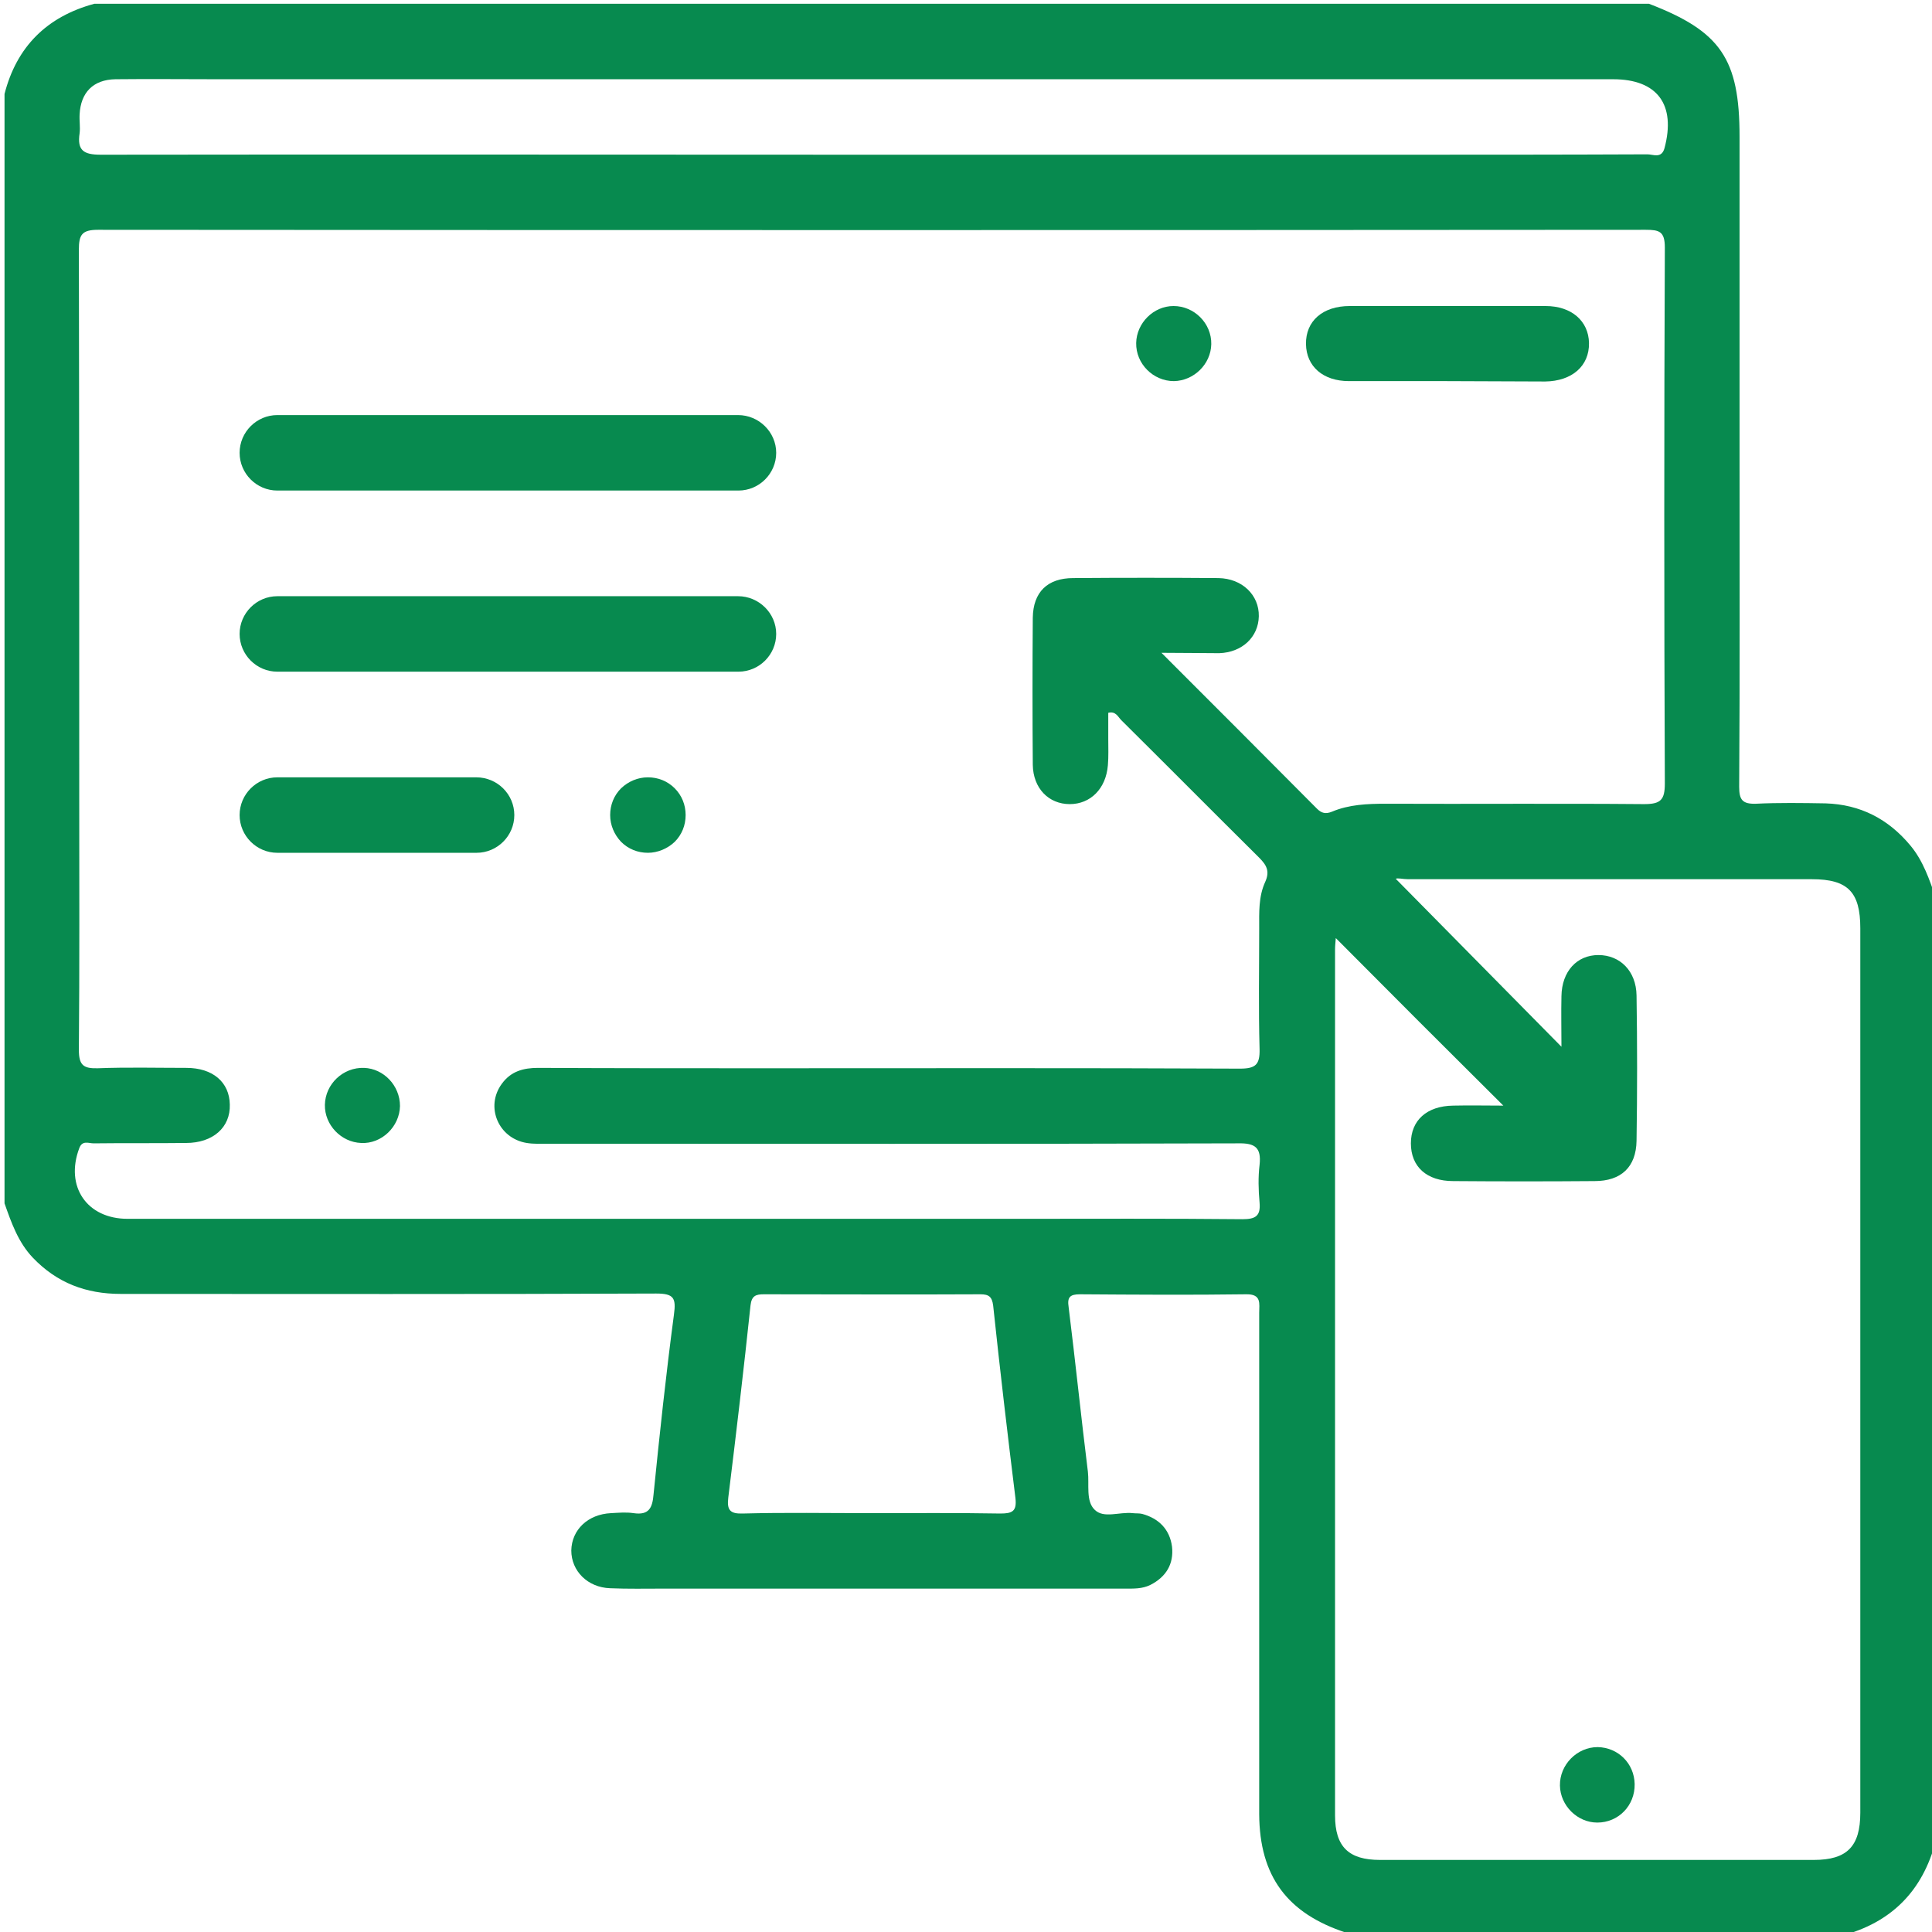 <?xml version="1.0" encoding="UTF-8"?> <!-- Generator: Adobe Illustrator 23.0.0, SVG Export Plug-In . SVG Version: 6.00 Build 0) --> <svg xmlns="http://www.w3.org/2000/svg" xmlns:xlink="http://www.w3.org/1999/xlink" id="Capa_1" x="0px" y="0px" viewBox="0 0 512 512" style="enable-background:new 0 0 512 512;" xml:space="preserve"> <style type="text/css"> .st0{fill:#078A4F;} </style> <path class="st0" d="M488,513c-43.3,0-86.7,0-130,0c-0.4-0.3-0.7-0.7-1.2-0.8c-15.7-5.1-23-15-23.1-31.4c0-13,0-26,0-39 c0-31.3,0-62.6,0-93.9c0-2.4,0.7-5-3.5-4.9c-14.7,0.2-29.3,0.1-44,0c-2.7,0-3.4,0.8-3,3.4c1.8,14.5,3.3,29.1,5.1,43.6 c0.4,3.4-0.6,7.8,1.8,10.1c2.4,2.4,6.6,0.5,10.1,0.9c0.8,0.1,1.7,0,2.5,0.2c4.4,1.2,7.3,4.1,7.9,8.7c0.5,4.6-1.6,8-5.7,10.1 c-2.2,1.1-4.5,1-6.8,1c-40.8,0-81.6,0-122.4,0c-4.7,0-9.3,0.1-14-0.1c-6-0.2-10.3-4.6-10.3-10c0.1-5.5,4.4-9.6,10.5-9.9 c2-0.1,4-0.3,6,0c4.1,0.6,5-1.4,5.3-5c1.6-15.9,3.3-31.8,5.4-47.6c0.6-4.4,0-5.6-4.7-5.6c-47.3,0.2-94.6,0.1-141.9,0.1 c-9.2,0-16.9-2.9-23.3-9.6c-3.9-4.1-5.7-9.3-7.5-14.4c0-98,0-196,0-294C4.4,12.4,12.4,4.4,25,1c137.3,0,274.7,0,412,0 c19,7.3,24,14.6,24,35.2c0,28.1,0,56.3,0,84.4c0,29.3,0.1,58.6-0.1,87.9c0,3.4,0.8,4.6,4.4,4.5c6.1-0.3,12.3-0.2,18.5-0.1 c9.2,0.3,16.6,4.1,22.5,11.2c3.4,4.1,5,9,6.7,13.8c0,83.3,0,166.7,0,250C509.5,501.2,501.2,509.5,488,513z M307.8,173 c14.4,14.4,27.8,27.8,41.2,41.3c1.2,1.2,2.3,1.5,4,0.8c4.5-1.9,9.4-2.1,14.2-2.1c22.8,0.1,45.7-0.1,68.5,0.1c4.4,0,5.5-1.1,5.5-5.5 c-0.2-47.3-0.2-94.7,0-142c0-4.3-1.5-4.7-5.1-4.7C299.3,61,162.7,61,26,60.9c-4.3,0-5.1,1.3-5.1,5.3c0.1,48.5,0.1,97,0.1,145.5 c0,22.2,0.1,44.3-0.1,66.5c0,4.1,1.2,5,5,4.9c7.8-0.3,15.7-0.1,23.5-0.1c7,0,11.4,3.8,11.5,9.7c0.2,6.1-4.5,10.2-11.6,10.2 c-8.2,0.1-16.3,0-24.5,0.1c-1.3,0-3-0.9-3.8,1.3C17.2,314.4,23,323,33.8,323c78.5,0,157,0,235.5,0c20,0,40-0.1,60,0.1 c3.5,0,4.8-0.9,4.5-4.4c-0.3-3.3-0.4-6.7,0-10c0.5-4.6-1.2-5.8-5.7-5.7c-61,0.2-122,0.1-183,0.1c-1.8,0-3.7,0.1-5.5-0.2 c-7.5-1.2-11.1-9.6-6.6-15.7c2.4-3.3,5.7-4.2,9.6-4.2c19.8,0.1,39.7,0.1,59.5,0.1c42.2,0,84.3-0.1,126.5,0.1c4.2,0,5.3-1.1,5.2-5.2 c-0.3-10.7-0.1-21.3-0.1-32c0-4.2-0.2-8.4,1.6-12.3c1.3-2.9,0.3-4.5-1.7-6.5c-12.2-12.1-24.3-24.3-36.5-36.4 c-0.8-0.8-1.4-2.4-3.4-1.9c0,2.3,0,4.6,0,6.9c0,2.3,0.1,4.7-0.1,7c-0.5,6.2-4.6,10.3-10.1,10.3c-5.6,0-9.7-4.2-9.8-10.4 c-0.1-13-0.1-26,0-39c0.1-6.8,3.9-10.5,10.7-10.5c12.8-0.1,25.7-0.1,38.5,0c6.3,0.1,10.8,4.5,10.7,10.1c-0.1,5.5-4.4,9.6-10.5,9.8 C318.4,173.1,313.8,173,307.8,173z M354,248.6c-0.1,1.2-0.2,2.1-0.2,3.1c0,76.5,0,153,0,229.4c0,8.3,3.6,11.8,11.9,11.8 c38.3,0,76.6,0,115,0c8.8,0,12.3-3.6,12.3-12.5c0-78.1,0-156.3,0-234.4c0-9.6-3.3-13-12.8-13c-35.7,0-71.3,0-107,0 c-1.4,0-2.9-0.4-3.3-0.1c14.5,14.7,29,29.4,43.9,44.5c0-4.6-0.1-9,0-13.4c0.1-6.6,4.1-10.9,9.8-10.9c5.7,0,10,4.2,10.1,10.7 c0.2,12.8,0.2,25.7,0,38.5c-0.1,7-4.1,10.7-11.1,10.7c-12.5,0.1-25,0.1-37.5,0c-7,0-11.2-3.8-11.2-10c0-6.1,4.2-9.9,11.2-10 c4.4-0.1,8.8,0,13.3,0C383.4,278.1,368.8,263.5,354,248.6z M231.1,41C231.1,41,231.1,41,231.1,41c45.8,0,91.6,0,137.5,0 c22.7,0,45.3,0,68-0.1c1.5,0,3.7,1.2,4.5-1.6c3.1-11.6-1.9-18.3-13.6-18.3c-123.3,0-246.6,0-369.9,0c-9,0-18-0.1-27,0 c-5.9,0.1-9.2,3.5-9.5,9.3c-0.1,1.7,0.2,3.4,0,5c-0.7,4.6,1.1,5.7,5.6,5.7C94.8,40.9,162.9,41,231.1,41z M230.7,401 C230.7,401,230.7,401,230.7,401c11.5,0,23-0.1,34.4,0.1c3.2,0,4.4-0.6,4-4.1c-2.1-17-4.1-34-5.9-51c-0.3-2.4-1.2-3-3.4-3 c-19.1,0.1-38.3,0-57.4,0c-2.1,0-3.2,0.4-3.5,2.9c-1.8,17-3.8,34-5.9,51c-0.4,3.3,0.5,4.3,3.8,4.2C208.1,400.8,219.4,401,230.7,401z "></path> <path class="st0" d="M383.4,101c-8.6,0-17.3,0-25.9,0c-6.9,0-11.3-3.9-11.4-9.8c-0.1-6.1,4.4-10.1,11.6-10.1c17.3,0,34.6,0,51.9,0 c6.9,0,11.4,4,11.5,9.8c0.1,6.1-4.5,10.1-11.6,10.2C400.7,101.1,392.1,101,383.4,101C383.4,101,383.4,101,383.4,101z"></path> <path class="st0" d="M311.1,101c-5.5,0-10.1-4.6-10-10.1c0.1-5.3,4.6-9.8,9.9-9.8c5.5,0,10.1,4.6,10,10.1 C320.9,96.5,316.4,100.9,311.1,101z"></path> <path class="st0" d="M106,293.1c-0.1,5.5-4.9,10.1-10.3,9.8c-5.3-0.2-9.7-4.8-9.6-10.1c0.1-5.5,4.8-10,10.4-9.8 C101.7,283.2,106,287.7,106,293.1z"></path> <path class="st0" d="M433.2,472.8c0.1,5.7-4.3,10.2-9.9,10.2c-5.3,0-9.8-4.5-9.9-9.8c-0.1-5.5,4.5-10.2,10-10.2 C428.8,463.1,433.1,467.3,433.2,472.8z"></path> <g> <g> <path class="st0" d="M126.2,206H73.5c-5.5,0-10,4.5-10,10s4.5,10,10,10h52.8c5.5,0,10-4.5,10-10S131.8,206,126.2,206z"></path> </g> </g> <g> <g> <path class="st0" d="M178.8,208.9c-1.9-1.9-4.4-2.9-7.1-2.9s-5.2,1.1-7.1,2.9c-1.9,1.9-2.9,4.4-2.9,7.1s1.1,5.2,2.9,7.1 c1.9,1.9,4.4,2.9,7.1,2.9c2.6,0,5.2-1.1,7.1-2.9c1.9-1.9,2.9-4.4,2.9-7.1S180.7,210.8,178.8,208.9z"></path> </g> </g> <g> <g> <path class="st0" d="M195.6,110H73.5c-5.5,0-10,4.5-10,10s4.5,10,10,10h122.2c5.5,0,10-4.5,10-10S201.1,110,195.6,110z"></path> </g> </g> <g> <g> <path class="st0" d="M195.6,158H73.5c-5.5,0-10,4.5-10,10s4.5,10,10,10h122.2c5.5,0,10-4.5,10-10S201.1,158,195.6,158z"></path> </g> </g> </svg> 